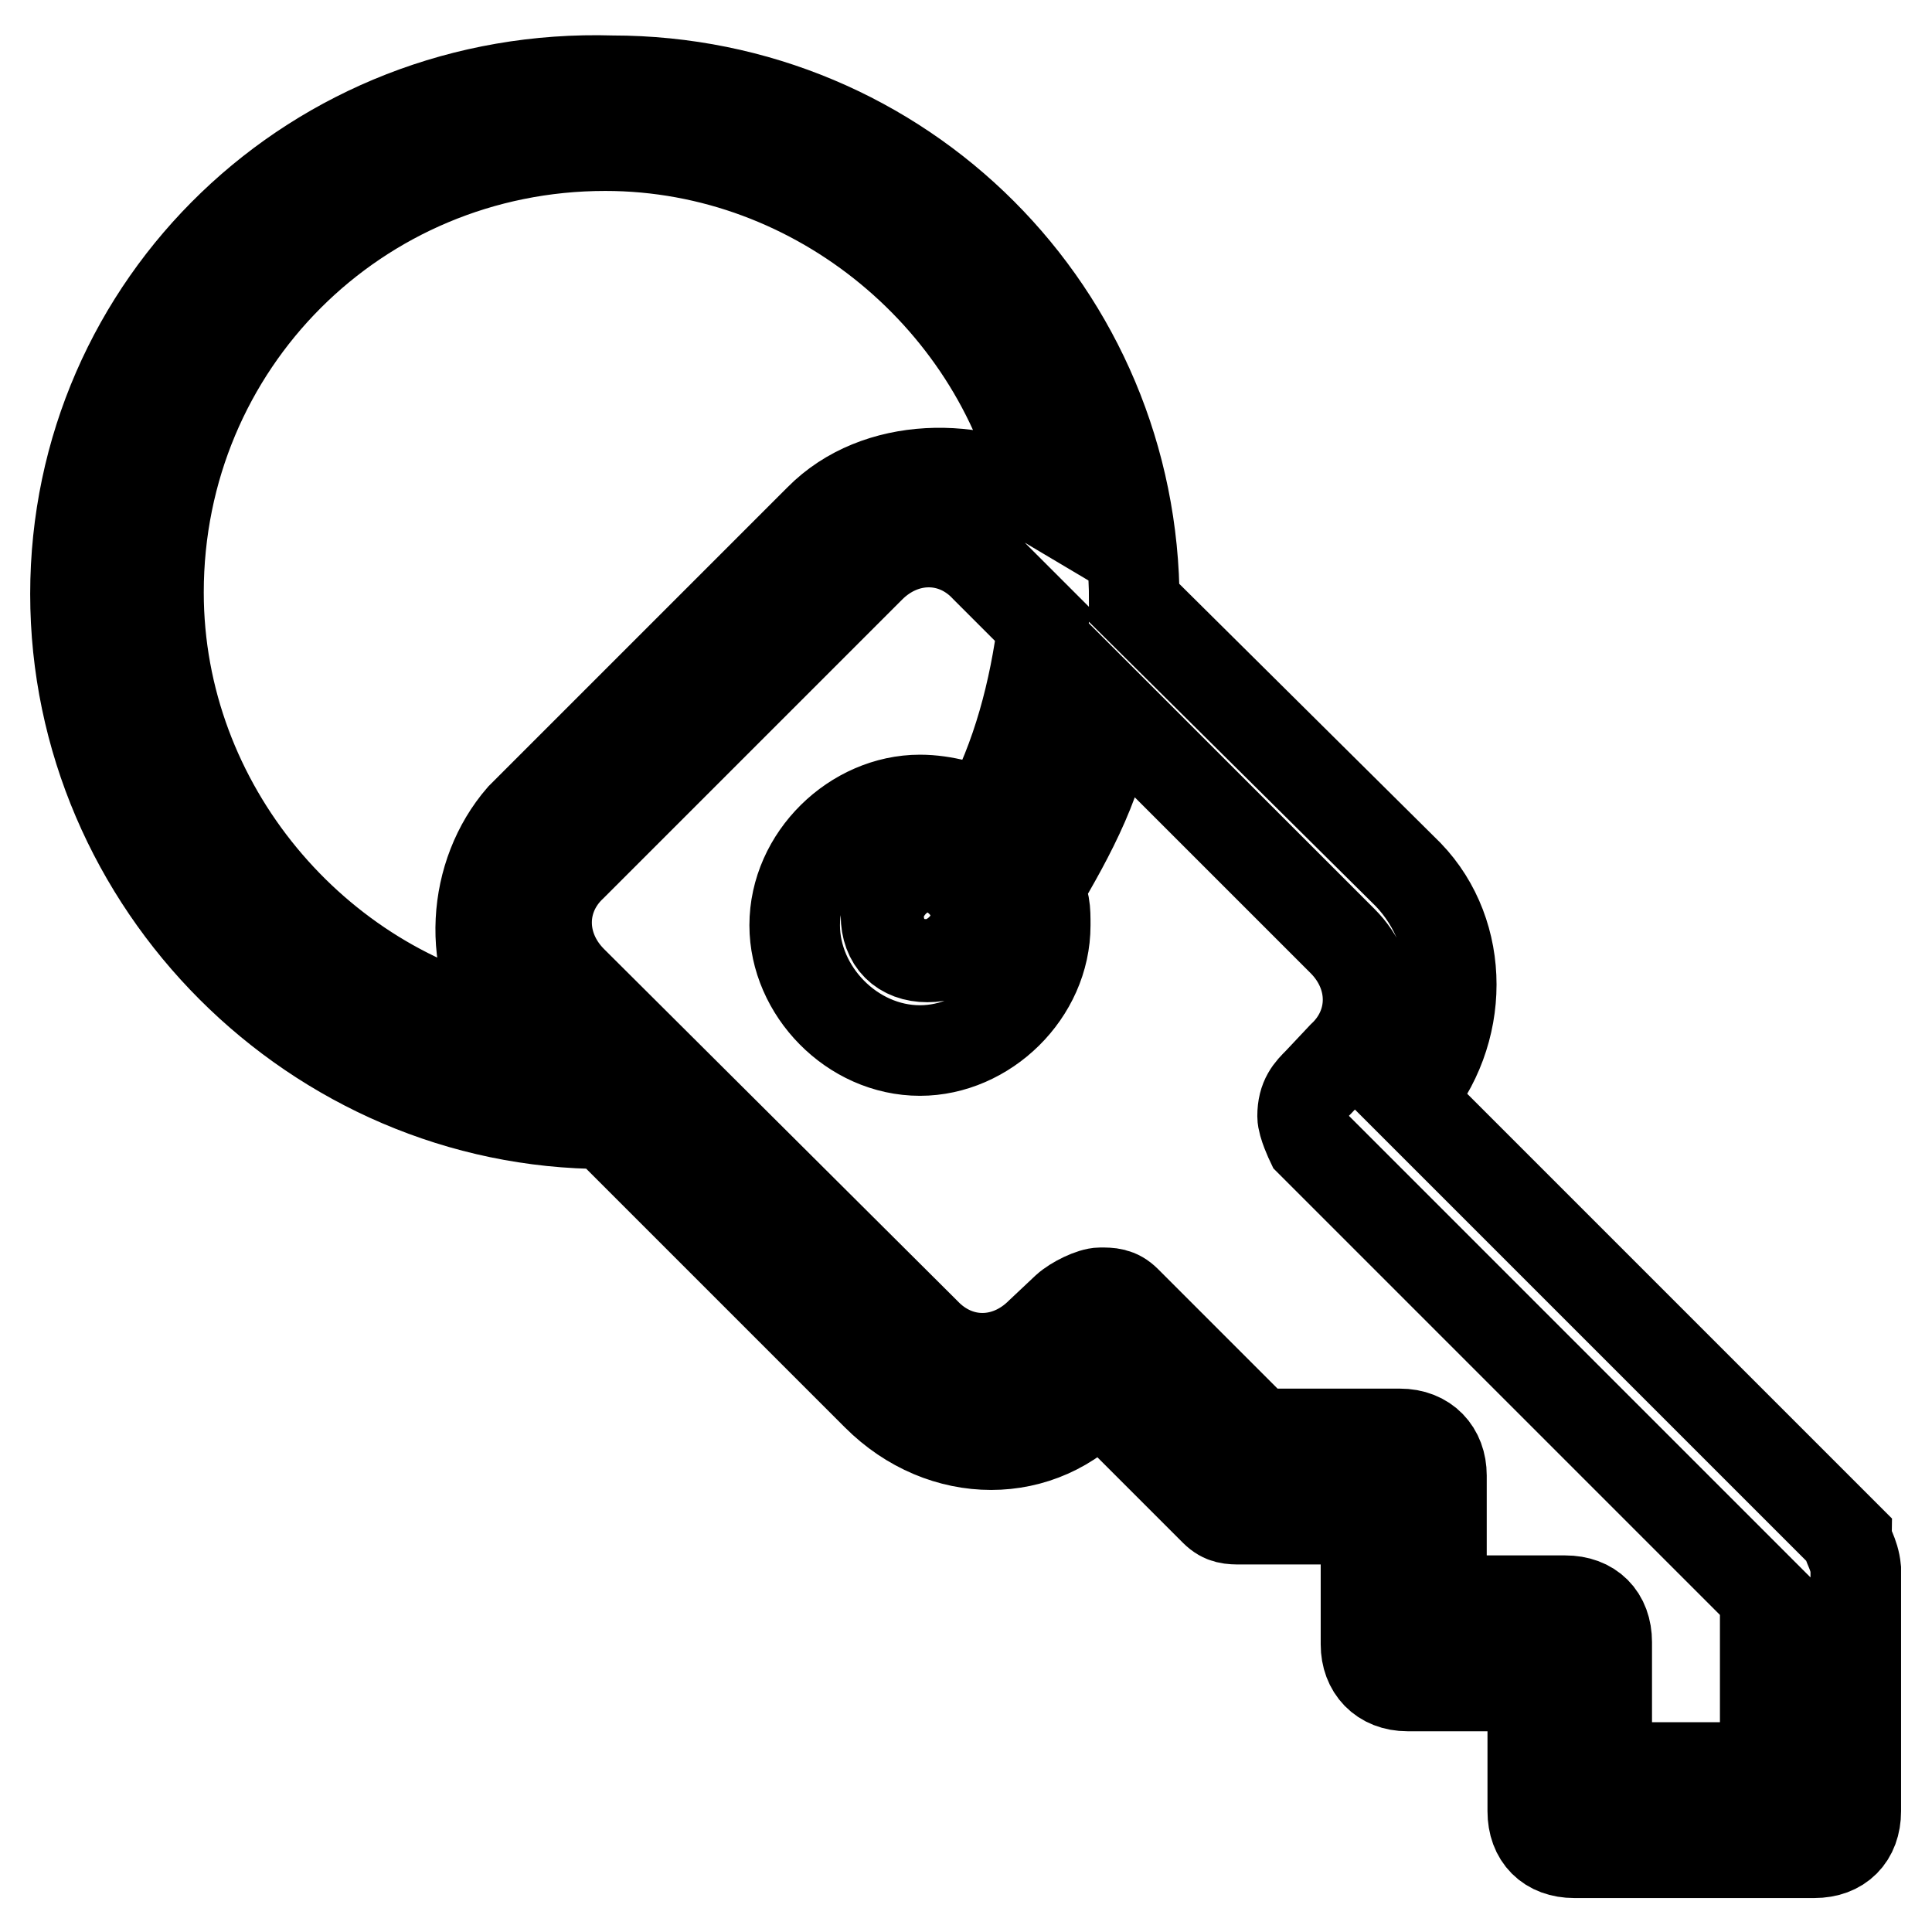 <?xml version="1.0" encoding="utf-8"?>
<!-- Svg Vector Icons : http://www.onlinewebfonts.com/icon -->
<!DOCTYPE svg PUBLIC "-//W3C//DTD SVG 1.1//EN" "http://www.w3.org/Graphics/SVG/1.1/DTD/svg11.dtd">
<svg version="1.1" xmlns="http://www.w3.org/2000/svg" xmlns:xlink="http://www.w3.org/1999/xlink" x="0px" y="0px" viewBox="0 0 256 256" enable-background="new 0 0 256 256" xml:space="preserve">
<g> <path stroke-width="12" fill-opacity="0" stroke="#000000"  d="M244.7,203.7l-58.1-58.1c7.6-8.7,7.6-21.8,0-29.7l-36.3-36l0,0c0-38.4-30.8-69.2-69.2-69.2 C41.8,9.5,10,40.3,10,78.7s31.8,70.2,70.2,70.2l0,0l36,36c8.7,8.7,21.8,8.7,29.5,0l15.3,15.3c1.1,1.1,2.1,1.1,3.4,1.1H181v16.6 c0,3.2,2.1,5.5,5.5,5.5h16.6V240c0,3.4,2.1,5.5,5.5,5.5h31.8c3.4,0,5.5-2.1,5.5-5.5v-32.1C245.7,205.8,244.7,204.7,244.7,203.7z  M68.1,136.6c-26.3-5.5-47.1-29.7-47.1-58.1c0-32.9,26.3-59.2,59.2-59.2c28.4,0,52.6,20.8,58.1,47.1c-8.9-5.3-22.1-5.3-29.7,2.4 l-39.5,39.5C62.6,115.8,61.6,127.9,68.1,136.6z M234.7,234.2h-21.8v-16.6c0-3.4-2.1-5.5-5.5-5.5H191v-16.6c0-3.2-2.1-5.5-5.5-5.5 h-18.7l-17.6-17.6c-1.1-1.1-2.1-1.1-3.4-1.1c-1.1,0-3.4,1.1-4.5,2.1l-3.4,3.2c-4.5,4.5-11,4.5-15.3,0L75.8,130 c-4.5-4.5-4.5-11.1,0-15.3l39.5-39.5c4.5-4.5,11.1-4.5,15.3,0l7.6,7.6c-1.1,8.7-3.4,17.6-7.6,25.3c-2.1-1.1-5.5-2.1-8.7-2.1 c-8.7,0-16.6,7.6-16.6,16.6c0,8.7,7.6,16.6,16.6,16.6c8.7,0,16.6-7.6,16.6-16.6c0-2.1,0-3.4-1.1-4.5c4.5-7.6,8.7-15.3,9.7-24.2 l30.8,30.8c4.5,4.5,4.5,11.1,0,15.3l-3.2,3.4c-1.1,1.1-2.1,2.1-2.1,4.5c0,1.1,1.1,3.4,1.1,3.4l60.2,60.2v22.9h0.8V234.2z  M128.4,121.3c0,3.4-2.1,5.5-5.5,5.5s-5.5-2.1-5.5-5.5s2.1-5.5,5.5-5.5C125,115.8,128.4,118.1,128.4,121.3z"/></g>
</svg>